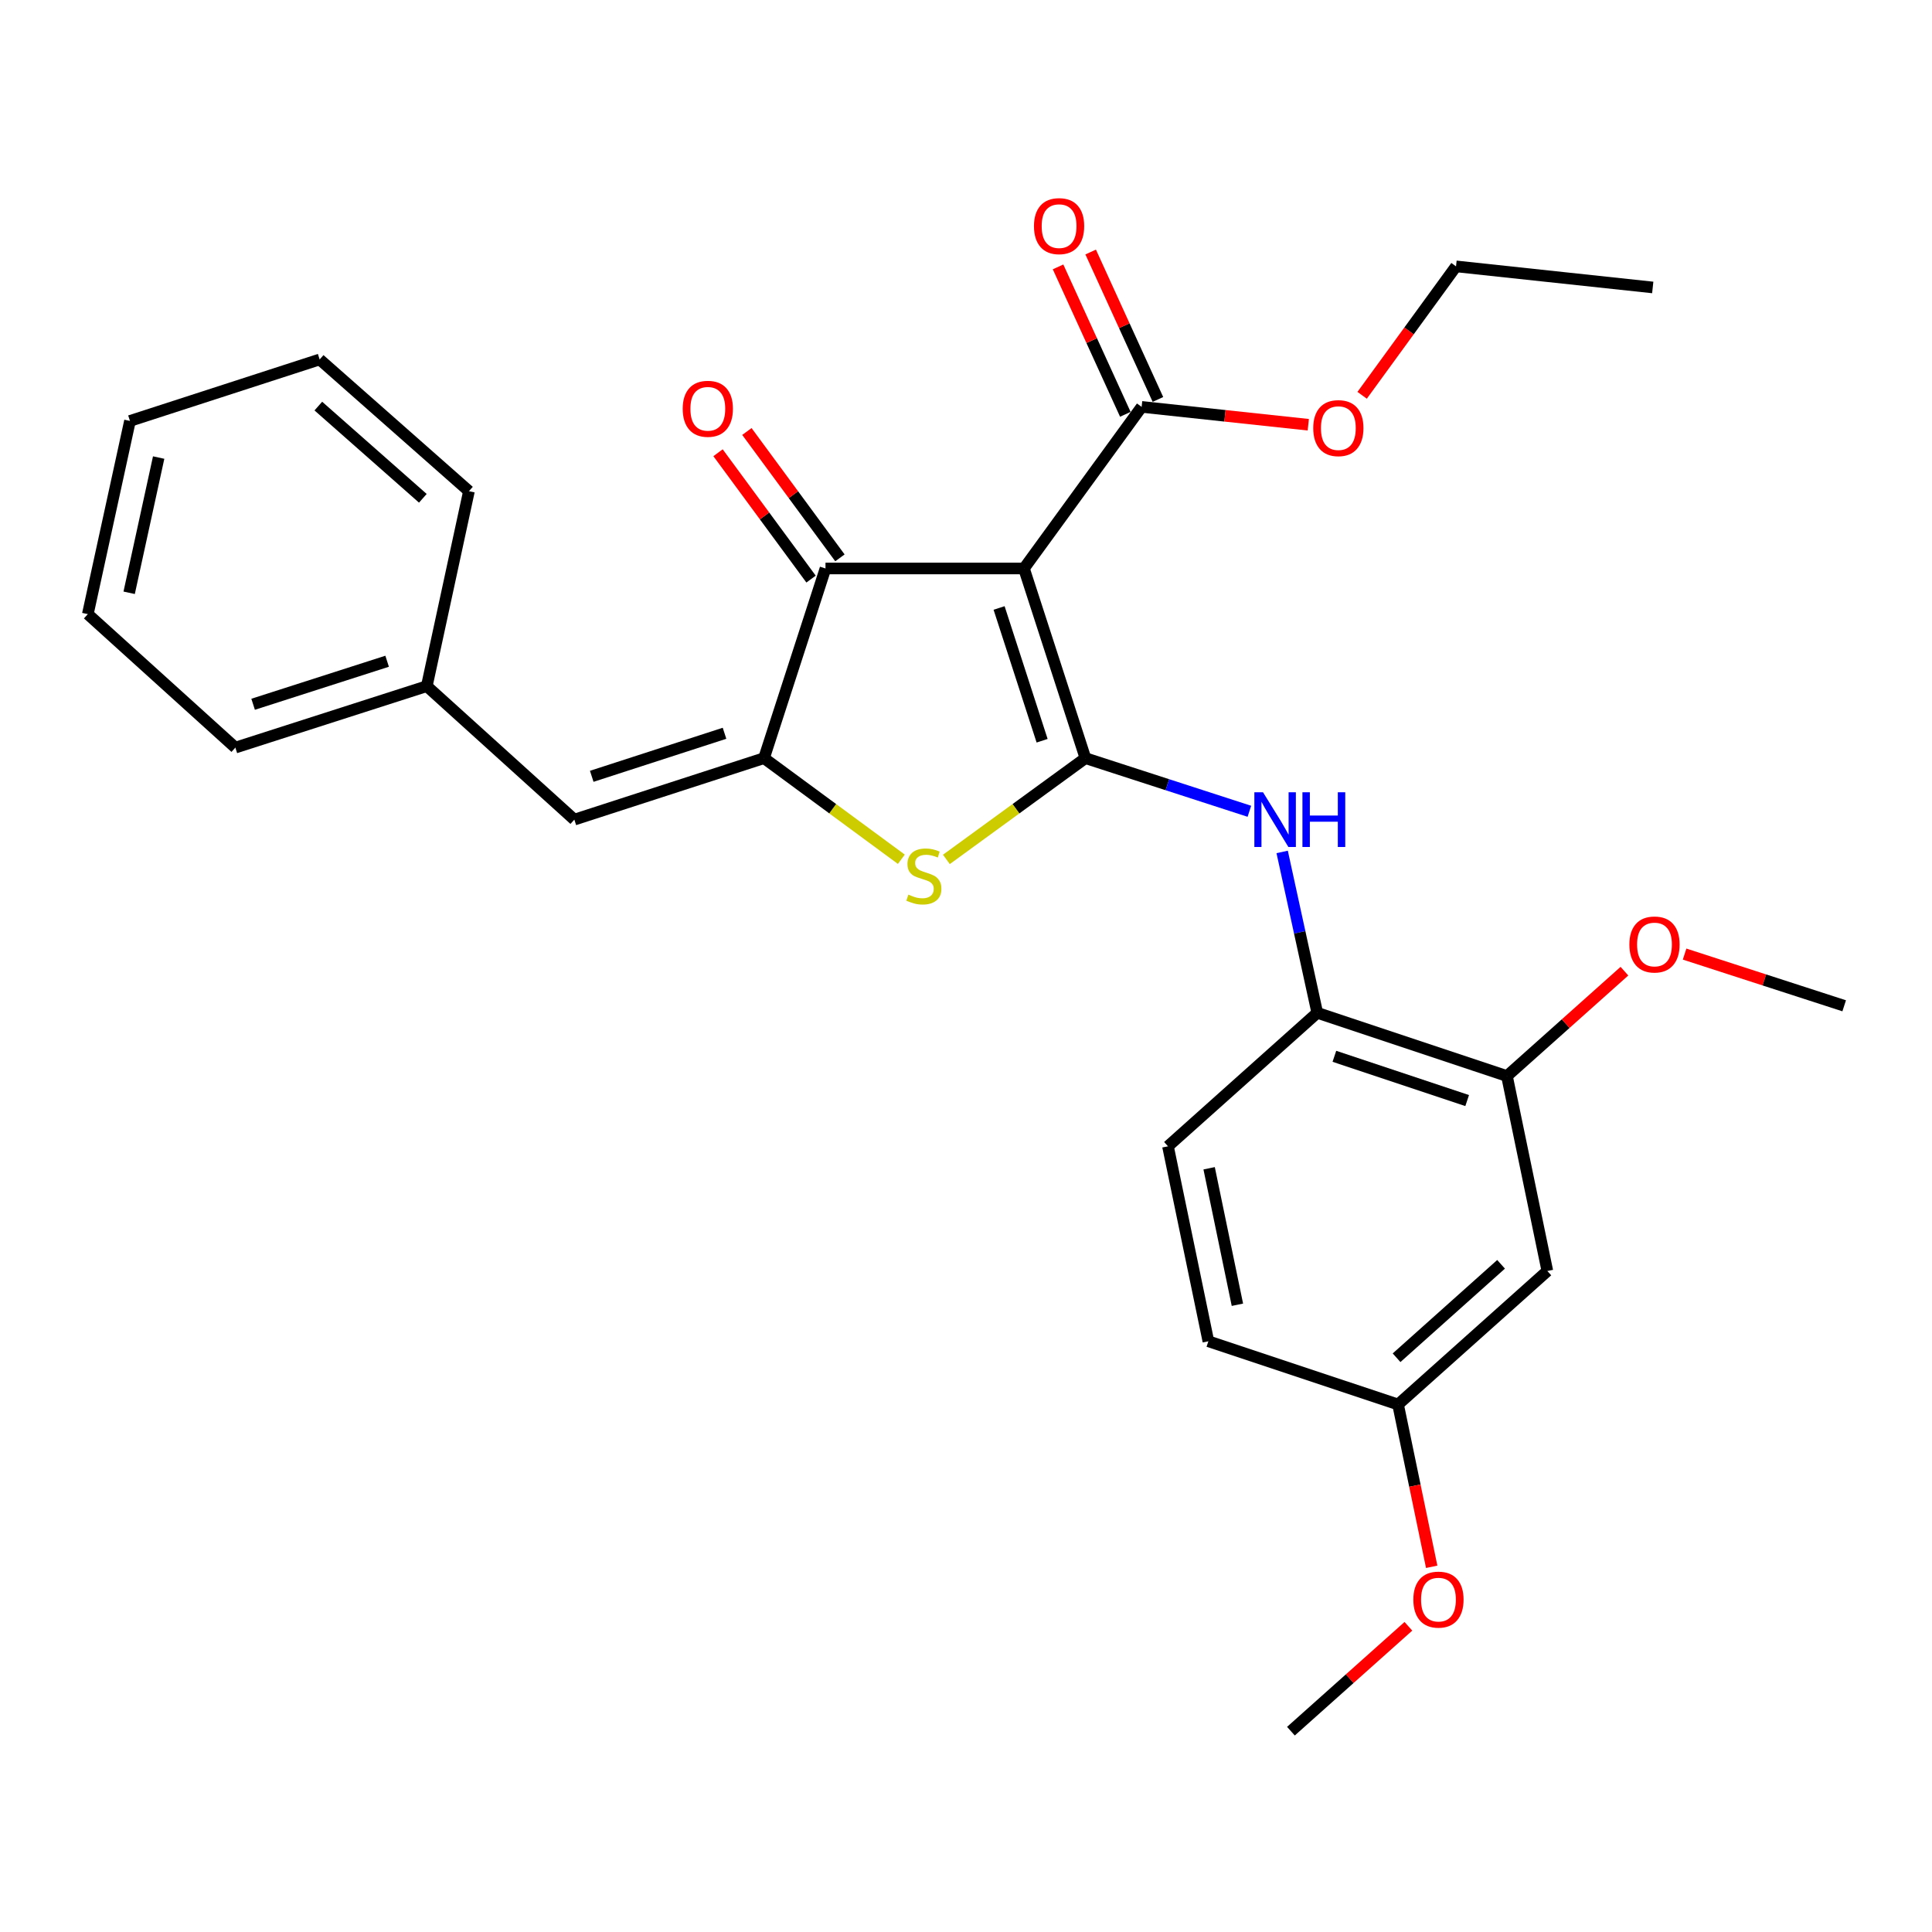 <?xml version='1.0' encoding='iso-8859-1'?>
<svg version='1.1' baseProfile='full'
              xmlns='http://www.w3.org/2000/svg'
                      xmlns:rdkit='http://www.rdkit.org/xml'
                      xmlns:xlink='http://www.w3.org/1999/xlink'
                  xml:space='preserve'
width='1000px' height='1000px' viewBox='0 0 1000 1000'>
<!-- END OF HEADER -->
<rect style='opacity:1.0;fill:#FFFFFF;stroke:none' width='1000' height='1000' x='0' y='0'> </rect>
<path class='bond-0' d='M 427.272,294.242 L 530,294.242' style='fill:none;fill-rule:evenodd;stroke:#000000;stroke-width:6px;stroke-linecap:butt;stroke-linejoin:miter;stroke-opacity:1' />
<path class='bond-1' d='M 427.272,294.242 L 395.458,392.414' style='fill:none;fill-rule:evenodd;stroke:#000000;stroke-width:6px;stroke-linecap:butt;stroke-linejoin:miter;stroke-opacity:1' />
<path class='bond-2' d='M 434.742,288.743 L 410.667,256.04' style='fill:none;fill-rule:evenodd;stroke:#000000;stroke-width:6px;stroke-linecap:butt;stroke-linejoin:miter;stroke-opacity:1' />
<path class='bond-2' d='M 410.667,256.04 L 386.591,223.337' style='fill:none;fill-rule:evenodd;stroke:#FF0000;stroke-width:6px;stroke-linecap:butt;stroke-linejoin:miter;stroke-opacity:1' />
<path class='bond-2' d='M 419.803,299.74 L 395.728,267.037' style='fill:none;fill-rule:evenodd;stroke:#000000;stroke-width:6px;stroke-linecap:butt;stroke-linejoin:miter;stroke-opacity:1' />
<path class='bond-2' d='M 395.728,267.037 L 371.653,234.334' style='fill:none;fill-rule:evenodd;stroke:#FF0000;stroke-width:6px;stroke-linecap:butt;stroke-linejoin:miter;stroke-opacity:1' />
<path class='bond-3' d='M 530,294.242 L 561.814,392.414' style='fill:none;fill-rule:evenodd;stroke:#000000;stroke-width:6px;stroke-linecap:butt;stroke-linejoin:miter;stroke-opacity:1' />
<path class='bond-3' d='M 517.125,314.686 L 539.395,383.407' style='fill:none;fill-rule:evenodd;stroke:#000000;stroke-width:6px;stroke-linecap:butt;stroke-linejoin:miter;stroke-opacity:1' />
<path class='bond-4' d='M 530,294.242 L 590.907,210.6' style='fill:none;fill-rule:evenodd;stroke:#000000;stroke-width:6px;stroke-linecap:butt;stroke-linejoin:miter;stroke-opacity:1' />
<path class='bond-5' d='M 561.814,392.414 L 525.832,418.624' style='fill:none;fill-rule:evenodd;stroke:#000000;stroke-width:6px;stroke-linecap:butt;stroke-linejoin:miter;stroke-opacity:1' />
<path class='bond-5' d='M 525.832,418.624 L 489.849,444.833' style='fill:none;fill-rule:evenodd;stroke:#CCCC00;stroke-width:6px;stroke-linecap:butt;stroke-linejoin:miter;stroke-opacity:1' />
<path class='bond-6' d='M 561.814,392.414 L 604.245,406.167' style='fill:none;fill-rule:evenodd;stroke:#000000;stroke-width:6px;stroke-linecap:butt;stroke-linejoin:miter;stroke-opacity:1' />
<path class='bond-6' d='M 604.245,406.167 L 646.676,419.921' style='fill:none;fill-rule:evenodd;stroke:#0000FF;stroke-width:6px;stroke-linecap:butt;stroke-linejoin:miter;stroke-opacity:1' />
<path class='bond-7' d='M 466.534,444.754 L 430.996,418.584' style='fill:none;fill-rule:evenodd;stroke:#CCCC00;stroke-width:6px;stroke-linecap:butt;stroke-linejoin:miter;stroke-opacity:1' />
<path class='bond-7' d='M 430.996,418.584 L 395.458,392.414' style='fill:none;fill-rule:evenodd;stroke:#000000;stroke-width:6px;stroke-linecap:butt;stroke-linejoin:miter;stroke-opacity:1' />
<path class='bond-8' d='M 395.458,392.414 L 297.276,424.238' style='fill:none;fill-rule:evenodd;stroke:#000000;stroke-width:6px;stroke-linecap:butt;stroke-linejoin:miter;stroke-opacity:1' />
<path class='bond-8' d='M 375.011,379.541 L 306.283,401.818' style='fill:none;fill-rule:evenodd;stroke:#000000;stroke-width:6px;stroke-linecap:butt;stroke-linejoin:miter;stroke-opacity:1' />
<path class='bond-9' d='M 590.907,210.6 L 634.037,215.223' style='fill:none;fill-rule:evenodd;stroke:#000000;stroke-width:6px;stroke-linecap:butt;stroke-linejoin:miter;stroke-opacity:1' />
<path class='bond-9' d='M 634.037,215.223 L 677.168,219.846' style='fill:none;fill-rule:evenodd;stroke:#FF0000;stroke-width:6px;stroke-linecap:butt;stroke-linejoin:miter;stroke-opacity:1' />
<path class='bond-10' d='M 599.345,206.75 L 581.936,168.597' style='fill:none;fill-rule:evenodd;stroke:#000000;stroke-width:6px;stroke-linecap:butt;stroke-linejoin:miter;stroke-opacity:1' />
<path class='bond-10' d='M 581.936,168.597 L 564.527,130.445' style='fill:none;fill-rule:evenodd;stroke:#FF0000;stroke-width:6px;stroke-linecap:butt;stroke-linejoin:miter;stroke-opacity:1' />
<path class='bond-10' d='M 582.469,214.45 L 565.06,176.298' style='fill:none;fill-rule:evenodd;stroke:#000000;stroke-width:6px;stroke-linecap:butt;stroke-linejoin:miter;stroke-opacity:1' />
<path class='bond-10' d='M 565.06,176.298 L 547.65,138.146' style='fill:none;fill-rule:evenodd;stroke:#FF0000;stroke-width:6px;stroke-linecap:butt;stroke-linejoin:miter;stroke-opacity:1' />
<path class='bond-11' d='M 220.91,355.149 L 121.82,386.962' style='fill:none;fill-rule:evenodd;stroke:#000000;stroke-width:6px;stroke-linecap:butt;stroke-linejoin:miter;stroke-opacity:1' />
<path class='bond-11' d='M 200.376,342.258 L 131.013,364.528' style='fill:none;fill-rule:evenodd;stroke:#000000;stroke-width:6px;stroke-linecap:butt;stroke-linejoin:miter;stroke-opacity:1' />
<path class='bond-12' d='M 220.91,355.149 L 242.727,254.235' style='fill:none;fill-rule:evenodd;stroke:#000000;stroke-width:6px;stroke-linecap:butt;stroke-linejoin:miter;stroke-opacity:1' />
<path class='bond-13' d='M 220.91,355.149 L 297.276,424.238' style='fill:none;fill-rule:evenodd;stroke:#000000;stroke-width:6px;stroke-linecap:butt;stroke-linejoin:miter;stroke-opacity:1' />
<path class='bond-14' d='M 663.644,440.957 L 672.729,482.596' style='fill:none;fill-rule:evenodd;stroke:#0000FF;stroke-width:6px;stroke-linecap:butt;stroke-linejoin:miter;stroke-opacity:1' />
<path class='bond-14' d='M 672.729,482.596 L 681.814,524.235' style='fill:none;fill-rule:evenodd;stroke:#000000;stroke-width:6px;stroke-linecap:butt;stroke-linejoin:miter;stroke-opacity:1' />
<path class='bond-15' d='M 121.82,386.962 L 45.455,317.873' style='fill:none;fill-rule:evenodd;stroke:#000000;stroke-width:6px;stroke-linecap:butt;stroke-linejoin:miter;stroke-opacity:1' />
<path class='bond-16' d='M 242.727,254.235 L 165.455,186.052' style='fill:none;fill-rule:evenodd;stroke:#000000;stroke-width:6px;stroke-linecap:butt;stroke-linejoin:miter;stroke-opacity:1' />
<path class='bond-16' d='M 218.863,257.917 L 164.772,210.189' style='fill:none;fill-rule:evenodd;stroke:#000000;stroke-width:6px;stroke-linecap:butt;stroke-linejoin:miter;stroke-opacity:1' />
<path class='bond-17' d='M 625.452,694.239 L 604.542,593.325' style='fill:none;fill-rule:evenodd;stroke:#000000;stroke-width:6px;stroke-linecap:butt;stroke-linejoin:miter;stroke-opacity:1' />
<path class='bond-17' d='M 640.48,675.338 L 625.843,604.698' style='fill:none;fill-rule:evenodd;stroke:#000000;stroke-width:6px;stroke-linecap:butt;stroke-linejoin:miter;stroke-opacity:1' />
<path class='bond-18' d='M 625.452,694.239 L 723.635,726.959' style='fill:none;fill-rule:evenodd;stroke:#000000;stroke-width:6px;stroke-linecap:butt;stroke-linejoin:miter;stroke-opacity:1' />
<path class='bond-19' d='M 604.542,593.325 L 681.814,524.235' style='fill:none;fill-rule:evenodd;stroke:#000000;stroke-width:6px;stroke-linecap:butt;stroke-linejoin:miter;stroke-opacity:1' />
<path class='bond-20' d='M 705.039,204.607 L 729.337,171.24' style='fill:none;fill-rule:evenodd;stroke:#FF0000;stroke-width:6px;stroke-linecap:butt;stroke-linejoin:miter;stroke-opacity:1' />
<path class='bond-20' d='M 729.337,171.24 L 753.635,137.872' style='fill:none;fill-rule:evenodd;stroke:#000000;stroke-width:6px;stroke-linecap:butt;stroke-linejoin:miter;stroke-opacity:1' />
<path class='bond-21' d='M 753.635,137.872 L 855.456,148.786' style='fill:none;fill-rule:evenodd;stroke:#000000;stroke-width:6px;stroke-linecap:butt;stroke-linejoin:miter;stroke-opacity:1' />
<path class='bond-22' d='M 681.814,524.235 L 779.997,556.966' style='fill:none;fill-rule:evenodd;stroke:#000000;stroke-width:6px;stroke-linecap:butt;stroke-linejoin:miter;stroke-opacity:1' />
<path class='bond-22' d='M 690.675,546.743 L 759.403,569.655' style='fill:none;fill-rule:evenodd;stroke:#000000;stroke-width:6px;stroke-linecap:butt;stroke-linejoin:miter;stroke-opacity:1' />
<path class='bond-23' d='M 723.635,726.959 L 800.907,657.87' style='fill:none;fill-rule:evenodd;stroke:#000000;stroke-width:6px;stroke-linecap:butt;stroke-linejoin:miter;stroke-opacity:1' />
<path class='bond-23' d='M 722.861,702.767 L 776.952,654.404' style='fill:none;fill-rule:evenodd;stroke:#000000;stroke-width:6px;stroke-linecap:butt;stroke-linejoin:miter;stroke-opacity:1' />
<path class='bond-24' d='M 723.635,726.959 L 732.339,768.968' style='fill:none;fill-rule:evenodd;stroke:#000000;stroke-width:6px;stroke-linecap:butt;stroke-linejoin:miter;stroke-opacity:1' />
<path class='bond-24' d='M 732.339,768.968 L 741.044,810.977' style='fill:none;fill-rule:evenodd;stroke:#FF0000;stroke-width:6px;stroke-linecap:butt;stroke-linejoin:miter;stroke-opacity:1' />
<path class='bond-25' d='M 800.907,657.87 L 779.997,556.966' style='fill:none;fill-rule:evenodd;stroke:#000000;stroke-width:6px;stroke-linecap:butt;stroke-linejoin:miter;stroke-opacity:1' />
<path class='bond-26' d='M 779.997,556.966 L 810.4,529.821' style='fill:none;fill-rule:evenodd;stroke:#000000;stroke-width:6px;stroke-linecap:butt;stroke-linejoin:miter;stroke-opacity:1' />
<path class='bond-26' d='M 810.4,529.821 L 840.803,502.675' style='fill:none;fill-rule:evenodd;stroke:#FF0000;stroke-width:6px;stroke-linecap:butt;stroke-linejoin:miter;stroke-opacity:1' />
<path class='bond-27' d='M 871.943,493.832 L 913.244,507.214' style='fill:none;fill-rule:evenodd;stroke:#FF0000;stroke-width:6px;stroke-linecap:butt;stroke-linejoin:miter;stroke-opacity:1' />
<path class='bond-27' d='M 913.244,507.214 L 954.545,520.597' style='fill:none;fill-rule:evenodd;stroke:#000000;stroke-width:6px;stroke-linecap:butt;stroke-linejoin:miter;stroke-opacity:1' />
<path class='bond-28' d='M 728.986,841.765 L 698.583,868.911' style='fill:none;fill-rule:evenodd;stroke:#FF0000;stroke-width:6px;stroke-linecap:butt;stroke-linejoin:miter;stroke-opacity:1' />
<path class='bond-28' d='M 698.583,868.911 L 668.18,896.056' style='fill:none;fill-rule:evenodd;stroke:#000000;stroke-width:6px;stroke-linecap:butt;stroke-linejoin:miter;stroke-opacity:1' />
<path class='bond-29' d='M 45.455,317.873 L 67.272,217.876' style='fill:none;fill-rule:evenodd;stroke:#000000;stroke-width:6px;stroke-linecap:butt;stroke-linejoin:miter;stroke-opacity:1' />
<path class='bond-29' d='M 66.851,306.827 L 82.123,236.83' style='fill:none;fill-rule:evenodd;stroke:#000000;stroke-width:6px;stroke-linecap:butt;stroke-linejoin:miter;stroke-opacity:1' />
<path class='bond-30' d='M 165.455,186.052 L 67.272,217.876' style='fill:none;fill-rule:evenodd;stroke:#000000;stroke-width:6px;stroke-linecap:butt;stroke-linejoin:miter;stroke-opacity:1' />
<path  class='atom-3' d='M 470.183 463.051
Q 470.503 463.171, 471.823 463.731
Q 473.143 464.291, 474.583 464.651
Q 476.063 464.971, 477.503 464.971
Q 480.183 464.971, 481.743 463.691
Q 483.303 462.371, 483.303 460.091
Q 483.303 458.531, 482.503 457.571
Q 481.743 456.611, 480.543 456.091
Q 479.343 455.571, 477.343 454.971
Q 474.823 454.211, 473.303 453.491
Q 471.823 452.771, 470.743 451.251
Q 469.703 449.731, 469.703 447.171
Q 469.703 443.611, 472.103 441.411
Q 474.543 439.211, 479.343 439.211
Q 482.623 439.211, 486.343 440.771
L 485.423 443.851
Q 482.023 442.451, 479.463 442.451
Q 476.703 442.451, 475.183 443.611
Q 473.663 444.731, 473.703 446.691
Q 473.703 448.211, 474.463 449.131
Q 475.263 450.051, 476.383 450.571
Q 477.543 451.091, 479.463 451.691
Q 482.023 452.491, 483.543 453.291
Q 485.063 454.091, 486.143 455.731
Q 487.263 457.331, 487.263 460.091
Q 487.263 464.011, 484.623 466.131
Q 482.023 468.211, 477.663 468.211
Q 475.143 468.211, 473.223 467.651
Q 471.343 467.131, 469.103 466.211
L 470.183 463.051
' fill='#CCCC00'/>
<path  class='atom-5' d='M 353.365 211.587
Q 353.365 204.787, 356.725 200.987
Q 360.085 197.187, 366.365 197.187
Q 372.645 197.187, 376.005 200.987
Q 379.365 204.787, 379.365 211.587
Q 379.365 218.467, 375.965 222.387
Q 372.565 226.267, 366.365 226.267
Q 360.125 226.267, 356.725 222.387
Q 353.365 218.507, 353.365 211.587
M 366.365 223.067
Q 370.685 223.067, 373.005 220.187
Q 375.365 217.267, 375.365 211.587
Q 375.365 206.027, 373.005 203.227
Q 370.685 200.387, 366.365 200.387
Q 362.045 200.387, 359.685 203.187
Q 357.365 205.987, 357.365 211.587
Q 357.365 217.307, 359.685 220.187
Q 362.045 223.067, 366.365 223.067
' fill='#FF0000'/>
<path  class='atom-8' d='M 535.179 117.042
Q 535.179 110.242, 538.539 106.442
Q 541.899 102.642, 548.179 102.642
Q 554.459 102.642, 557.819 106.442
Q 561.179 110.242, 561.179 117.042
Q 561.179 123.922, 557.779 127.842
Q 554.379 131.722, 548.179 131.722
Q 541.939 131.722, 538.539 127.842
Q 535.179 123.962, 535.179 117.042
M 548.179 128.522
Q 552.499 128.522, 554.819 125.642
Q 557.179 122.722, 557.179 117.042
Q 557.179 111.482, 554.819 108.682
Q 552.499 105.842, 548.179 105.842
Q 543.859 105.842, 541.499 108.642
Q 539.179 111.442, 539.179 117.042
Q 539.179 122.762, 541.499 125.642
Q 543.859 128.522, 548.179 128.522
' fill='#FF0000'/>
<path  class='atom-9' d='M 653.737 410.078
L 663.017 425.078
Q 663.937 426.558, 665.417 429.238
Q 666.897 431.918, 666.977 432.078
L 666.977 410.078
L 670.737 410.078
L 670.737 438.398
L 666.857 438.398
L 656.897 421.998
Q 655.737 420.078, 654.497 417.878
Q 653.297 415.678, 652.937 414.998
L 652.937 438.398
L 649.257 438.398
L 649.257 410.078
L 653.737 410.078
' fill='#0000FF'/>
<path  class='atom-9' d='M 674.137 410.078
L 677.977 410.078
L 677.977 422.118
L 692.457 422.118
L 692.457 410.078
L 696.297 410.078
L 696.297 438.398
L 692.457 438.398
L 692.457 425.318
L 677.977 425.318
L 677.977 438.398
L 674.137 438.398
L 674.137 410.078
' fill='#0000FF'/>
<path  class='atom-15' d='M 679.728 221.594
Q 679.728 214.794, 683.088 210.994
Q 686.448 207.194, 692.728 207.194
Q 699.008 207.194, 702.368 210.994
Q 705.728 214.794, 705.728 221.594
Q 705.728 228.474, 702.328 232.394
Q 698.928 236.274, 692.728 236.274
Q 686.488 236.274, 683.088 232.394
Q 679.728 228.514, 679.728 221.594
M 692.728 233.074
Q 697.048 233.074, 699.368 230.194
Q 701.728 227.274, 701.728 221.594
Q 701.728 216.034, 699.368 213.234
Q 697.048 210.394, 692.728 210.394
Q 688.408 210.394, 686.048 213.194
Q 683.728 215.994, 683.728 221.594
Q 683.728 227.314, 686.048 230.194
Q 688.408 233.074, 692.728 233.074
' fill='#FF0000'/>
<path  class='atom-22' d='M 843.363 488.863
Q 843.363 482.063, 846.723 478.263
Q 850.083 474.463, 856.363 474.463
Q 862.643 474.463, 866.003 478.263
Q 869.363 482.063, 869.363 488.863
Q 869.363 495.743, 865.963 499.663
Q 862.563 503.543, 856.363 503.543
Q 850.123 503.543, 846.723 499.663
Q 843.363 495.783, 843.363 488.863
M 856.363 500.343
Q 860.683 500.343, 863.003 497.463
Q 865.363 494.543, 865.363 488.863
Q 865.363 483.303, 863.003 480.503
Q 860.683 477.663, 856.363 477.663
Q 852.043 477.663, 849.683 480.463
Q 847.363 483.263, 847.363 488.863
Q 847.363 494.583, 849.683 497.463
Q 852.043 500.343, 856.363 500.343
' fill='#FF0000'/>
<path  class='atom-24' d='M 731.545 827.953
Q 731.545 821.153, 734.905 817.353
Q 738.265 813.553, 744.545 813.553
Q 750.825 813.553, 754.185 817.353
Q 757.545 821.153, 757.545 827.953
Q 757.545 834.833, 754.145 838.753
Q 750.745 842.633, 744.545 842.633
Q 738.305 842.633, 734.905 838.753
Q 731.545 834.873, 731.545 827.953
M 744.545 839.433
Q 748.865 839.433, 751.185 836.553
Q 753.545 833.633, 753.545 827.953
Q 753.545 822.393, 751.185 819.593
Q 748.865 816.753, 744.545 816.753
Q 740.225 816.753, 737.865 819.553
Q 735.545 822.353, 735.545 827.953
Q 735.545 833.673, 737.865 836.553
Q 740.225 839.433, 744.545 839.433
' fill='#FF0000'/>
</svg>
